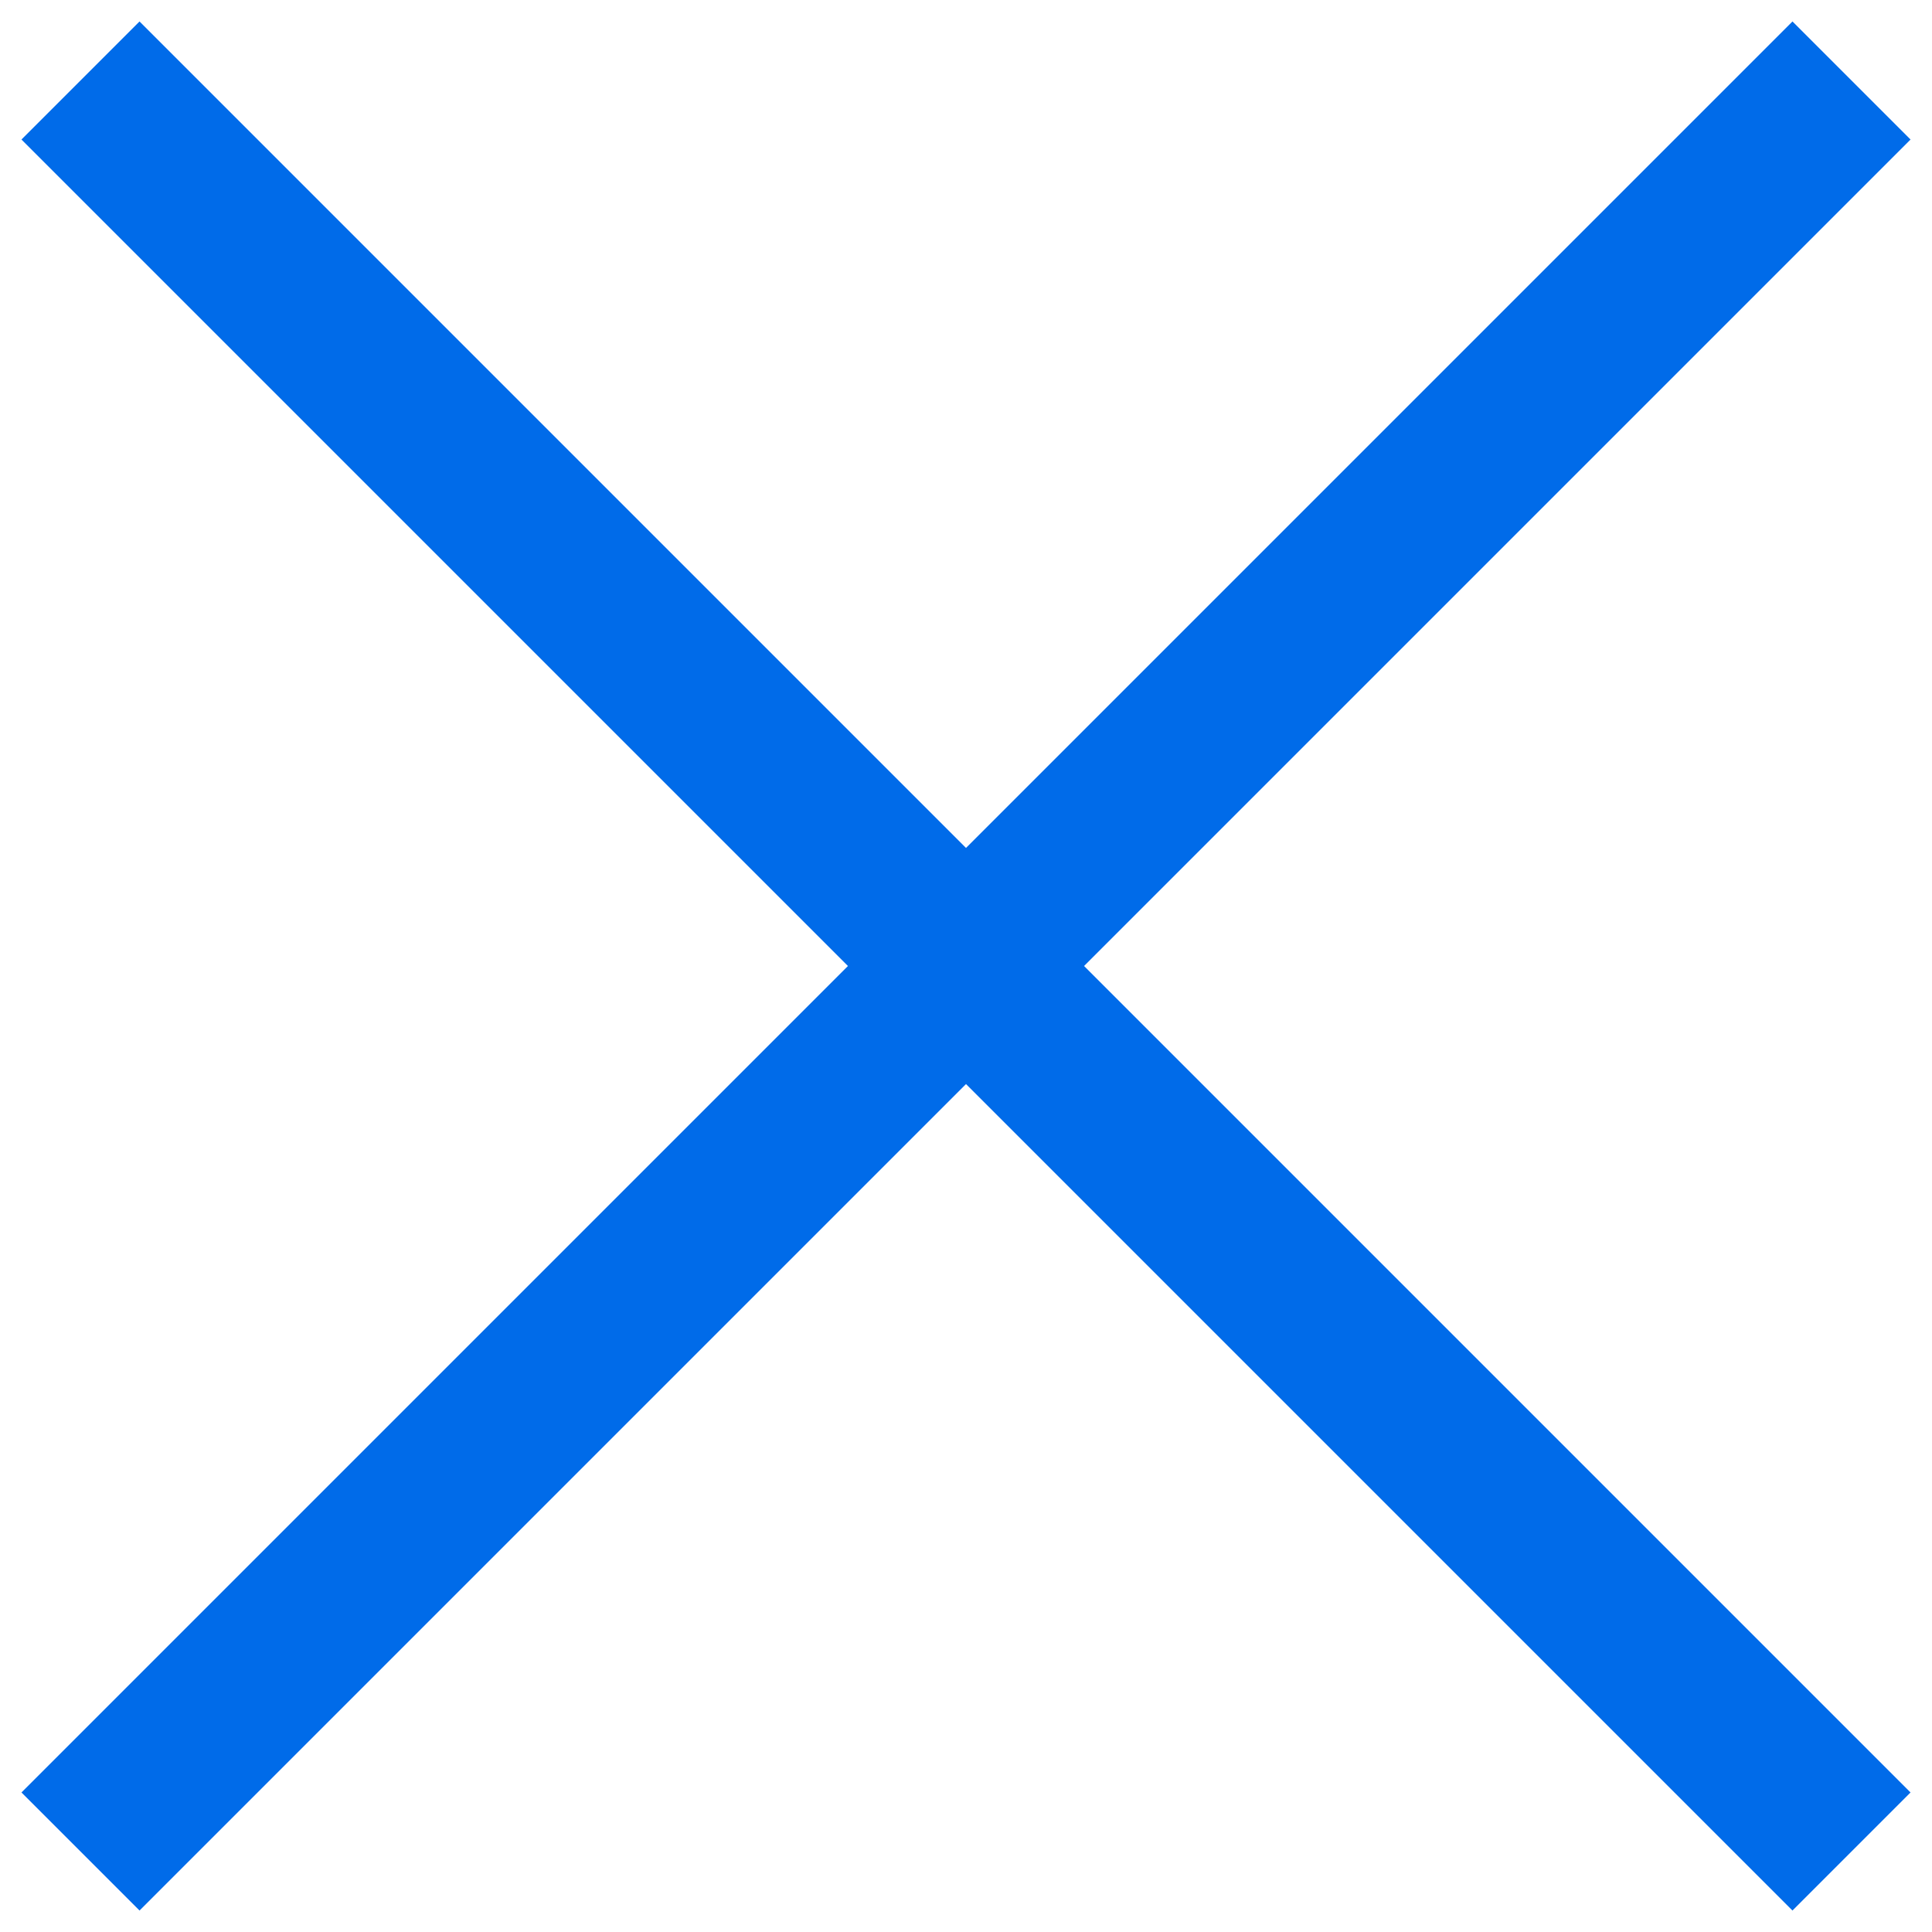 <?xml version="1.0" encoding="utf-8"?>
<!-- Generator: Adobe Illustrator 22.1.0, SVG Export Plug-In . SVG Version: 6.00 Build 0)  -->
<svg version="1.1" id="Layer_1" xmlns="http://www.w3.org/2000/svg" xmlns:xlink="http://www.w3.org/1999/xlink" x="0px" y="0px"
	 viewBox="0 0 18 18" style="enable-background:new 0 0 18 18;" xml:space="preserve">
<style type="text/css">
	.st0{fill:#006BE9;}
</style>
<title>icons/interactive/24px/menu</title>
<desc>Created with Sketch.</desc>
<g id="News-and-News-Search">
	<g id="news_mobile_results_advanced_search" transform="translate(-283, -17)">
		<g id="search">
			<g id="icons_x2F_interactive_x2F_24px_x2F_x-large" transform="translate(280, 14)">
				<g id="icons_x2F_interactive_x2F_24px_x2F_x" transform="translate(3, 3)">
					<g id="Combined-Shape">
						<path id="path-1_1_" class="st0" d="M9,10.1l-7.7,7.7l-1.1-1.1L7.9,9L0.2,1.3l1.1-1.1L9,7.9l7.7-7.7l1.1,1.1L10.1,9l7.7,7.7
							l-1.1,1.1L9,10.1z"/>
					</g>
				</g>
			</g>
		</g>
	</g>
</g>
</svg>
